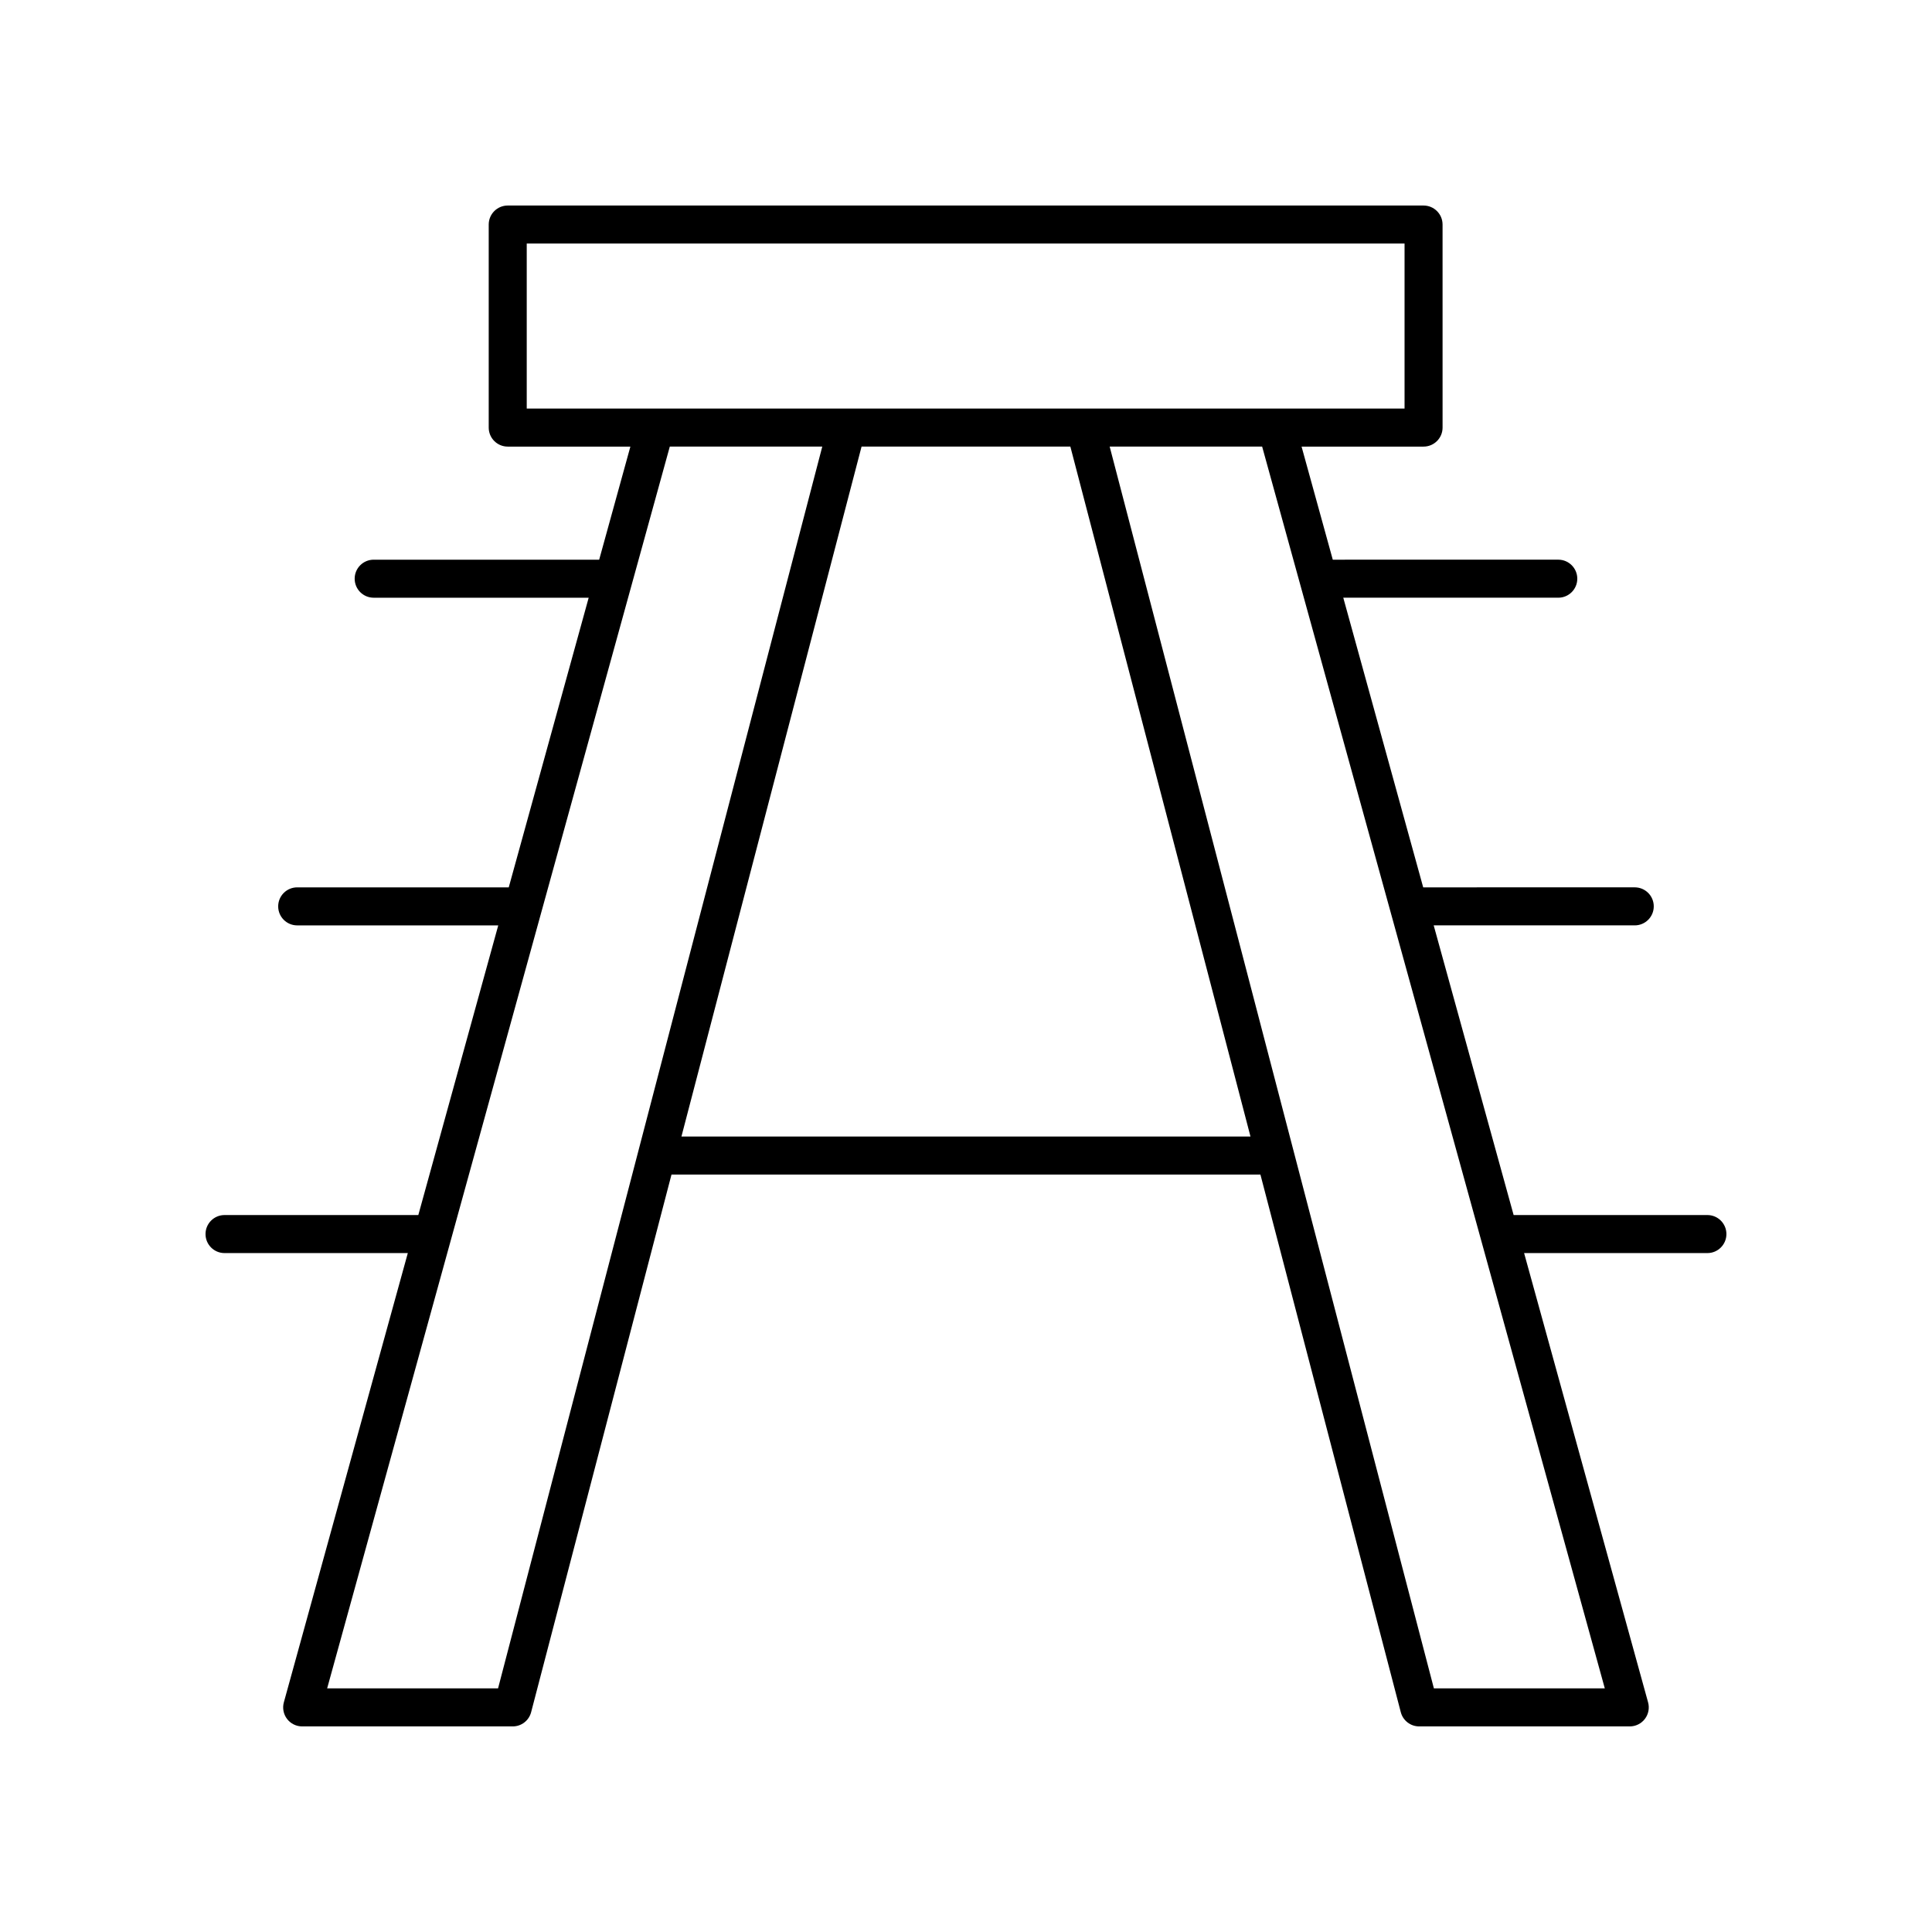 <?xml version="1.0" encoding="UTF-8"?>
<!-- Uploaded to: ICON Repo, www.iconrepo.com, Generator: ICON Repo Mixer Tools -->
<svg fill="#000000" width="800px" height="800px" version="1.1" viewBox="144 144 512 512" xmlns="http://www.w3.org/2000/svg">
 <path d="m596.48 466h-51.352l-21.184-76.766h53.281c2.781 0 5.039-2.254 5.039-5.039 0-2.781-2.254-5.039-5.039-5.039l-56.062 0.004-21.18-76.762h56.977c2.781 0 5.039-2.254 5.039-5.039 0-2.781-2.254-5.039-5.039-5.039l-59.758 0.004-8.27-29.969h32.328c2.781 0 5.039-2.254 5.039-5.039l-0.004-53.809c0-2.781-2.254-5.039-5.039-5.039h-242.7c-2.781 0-5.039 2.254-5.039 5.039v53.809c0 2.781 2.254 5.039 5.039 5.039h32.504l-8.27 29.969h-59.758c-2.781 0-5.039 2.254-5.039 5.039 0 2.781 2.254 5.039 5.039 5.039h56.977l-21.184 76.762-56.062-0.004c-2.781 0-5.039 2.254-5.039 5.039 0 2.781 2.254 5.039 5.039 5.039h53.281l-21.184 76.766-51.352-0.004c-2.781 0-5.039 2.254-5.039 5.039 0 2.781 2.254 5.039 5.039 5.039h48.57l-32.852 119.06c-0.418 1.52-0.105 3.141 0.848 4.394 0.953 1.25 2.434 1.984 4.008 1.984h55.801c2.293 0 4.297-1.547 4.875-3.766l37.199-142.48h156.07l37.199 142.48c0.582 2.219 2.582 3.766 4.875 3.766h55.805c1.57 0 3.055-0.734 4.008-1.984 0.953-1.254 1.266-2.875 0.848-4.394l-32.855-119.06h48.574c2.781 0 5.039-2.254 5.039-5.039 0-2.781-2.258-5.039-5.039-5.039zm-312.89-257.46h232.63v43.73l-232.63 0.004zm-7.602 382.9h-45.293l90.809-329.09h40.406zm48.598-146.25 47.738-182.85h55.328l47.738 182.85zm199.41 146.25-85.922-329.09h40.406l90.809 329.09z"/>
</svg>